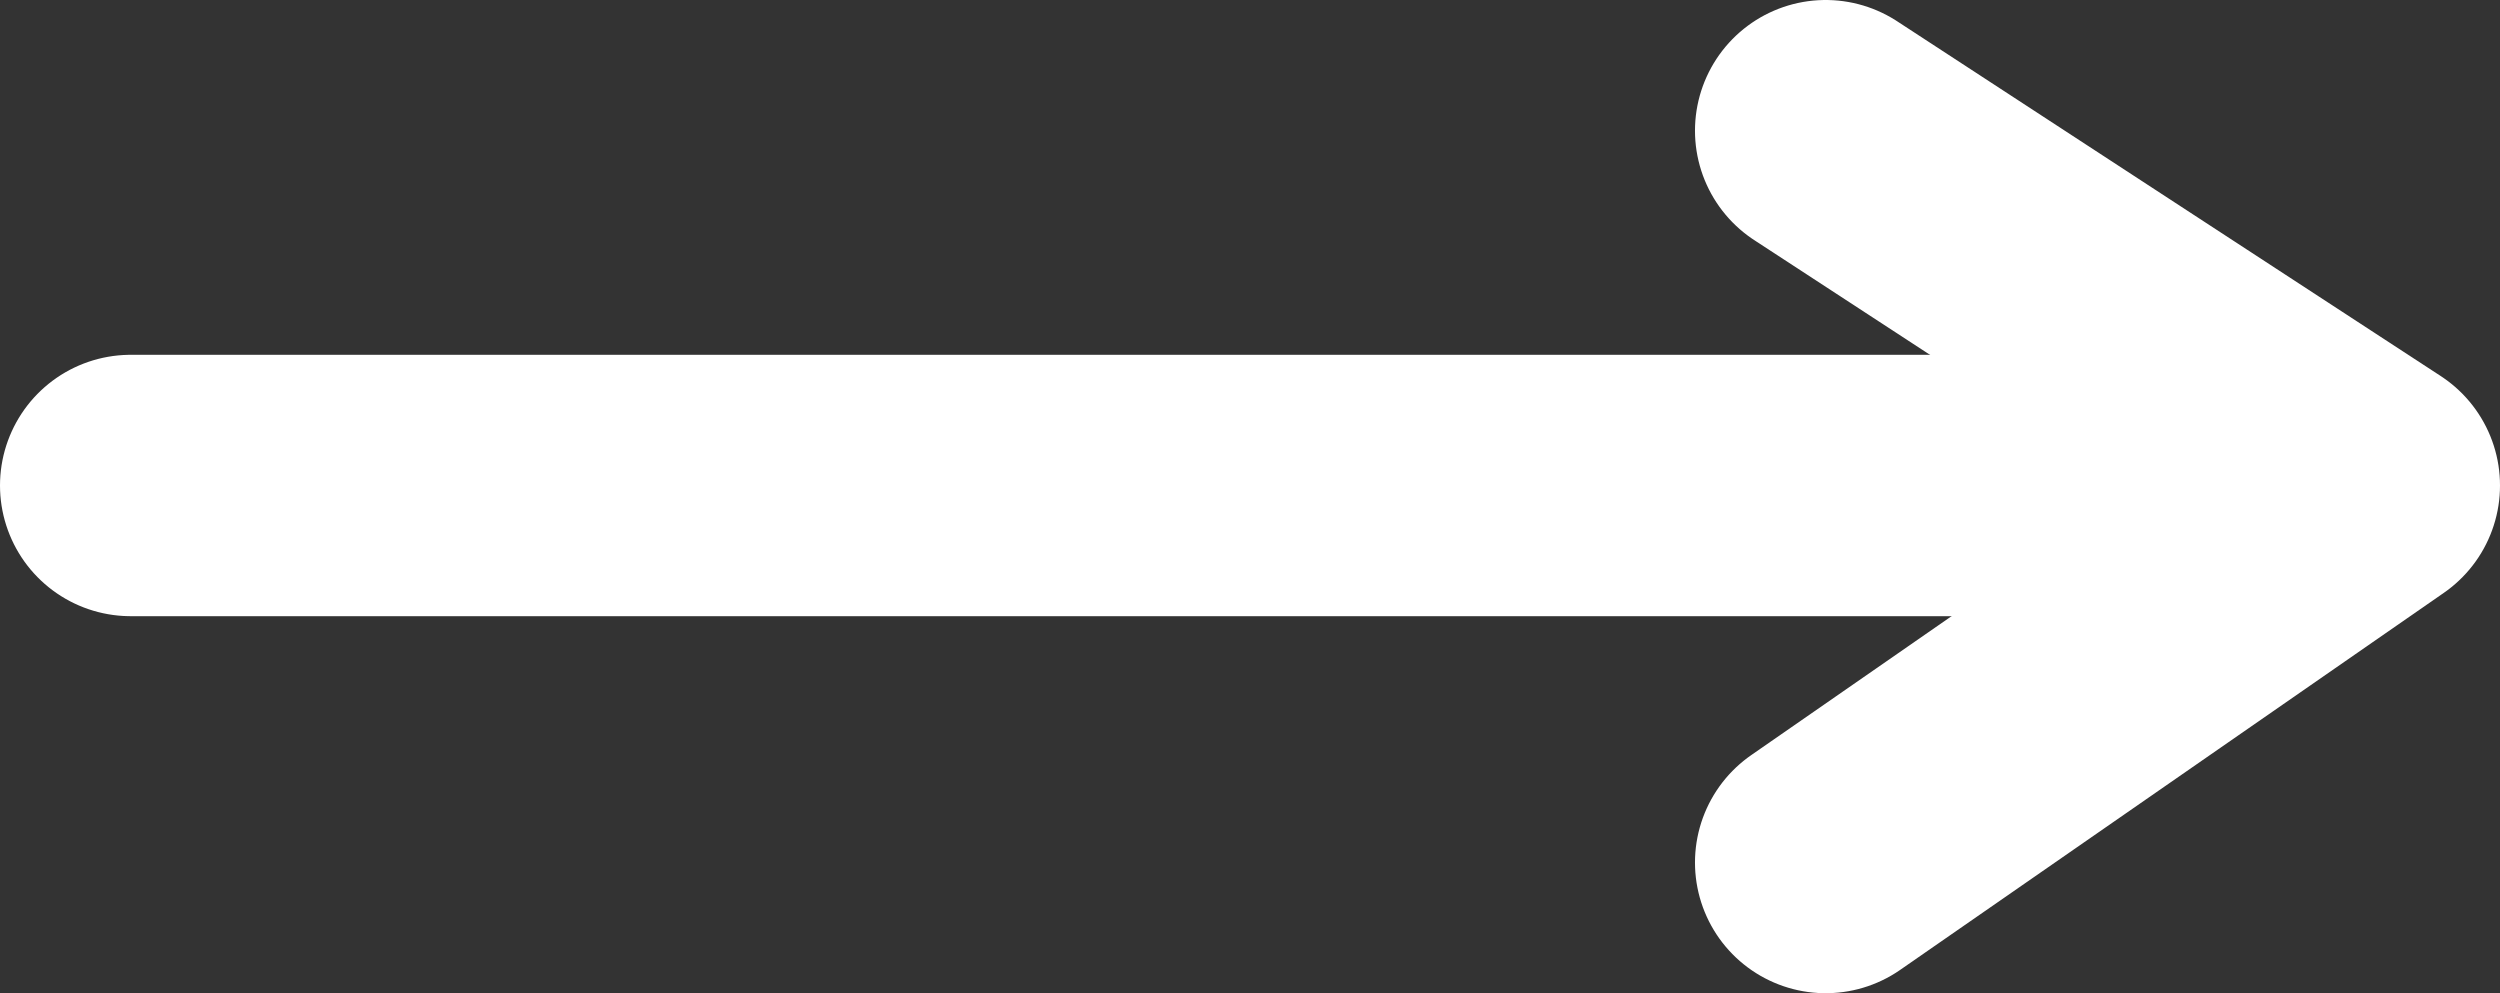 <?xml version="1.0" encoding="UTF-8"?>
<svg id="Layer_2" data-name="Layer 2" xmlns="http://www.w3.org/2000/svg" viewBox="0 0 38.26 15.2">
  <rect x="0" y="0" width="38.26" height="15.2" fill="#333333" stroke="none"/>
  <defs>
    <style>
      .cls-1 {
        fill: none;
        stroke: #fff;
        stroke-linecap: round;
        stroke-linejoin: round;
        stroke-width: 4px;
      }
    </style>
  </defs>
  <g id="Layer_1-2" data-name="Layer 1">
    <g>
      <polyline class="cls-1" points="27.94 2 36.26 7.43 27.94 13.2"/>
      <line class="cls-1" x1="2" y1="7.43" x2="35.71" y2="7.43"/>
    </g>
  </g>
</svg>